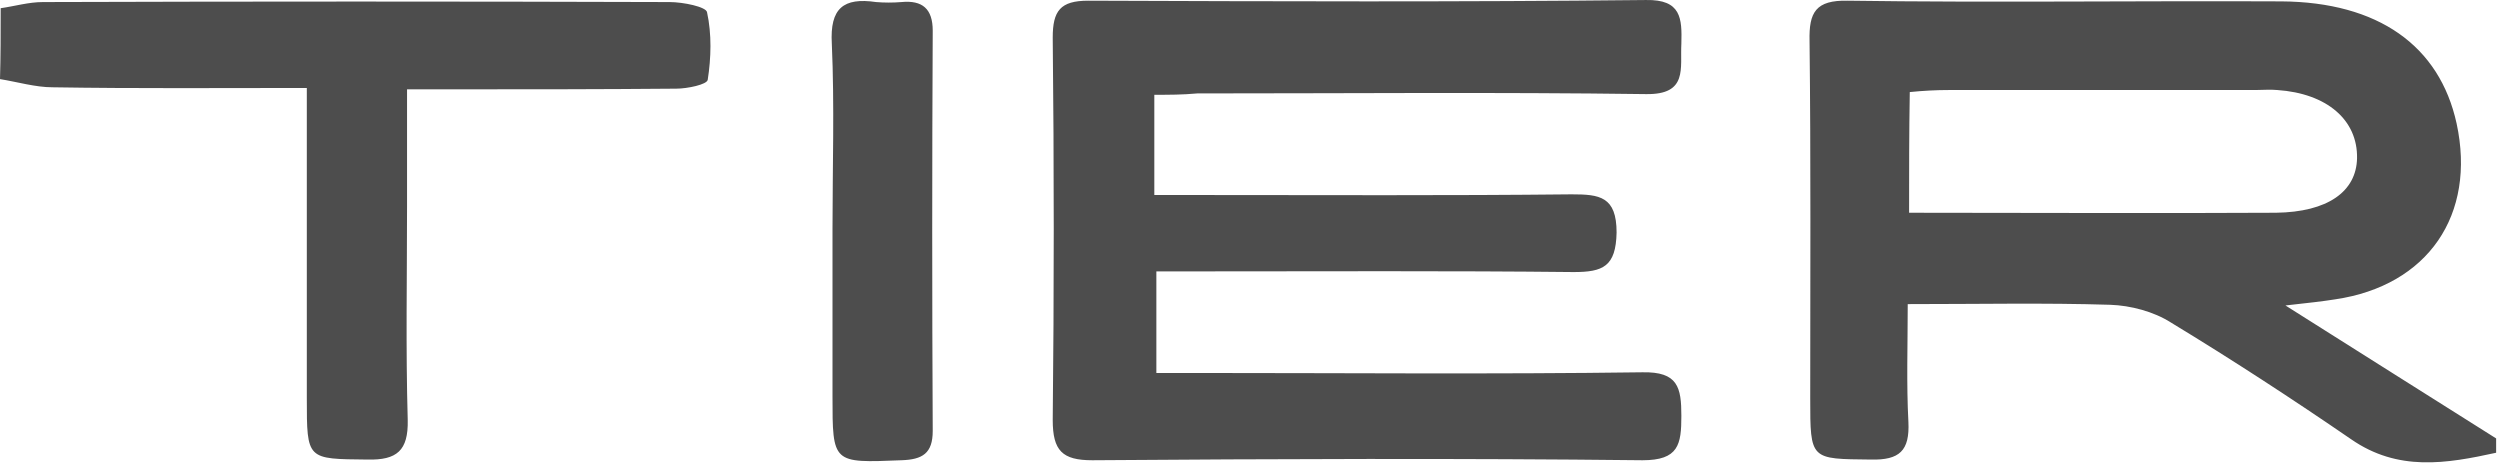 <svg width="275" height="51" viewBox="0 0 275 51" fill="none" xmlns="http://www.w3.org/2000/svg">
<path d="M274.575 49.802C269.1 51.002 263.775 51.902 258.6 48.302C252.15 43.877 245.475 39.527 238.8 35.477C236.925 34.277 234.375 33.602 232.125 33.527C224.925 33.302 217.725 33.452 209.85 33.452C209.85 37.952 209.7 42.227 209.925 46.427C210.075 49.577 208.95 50.627 205.8 50.552C199.125 50.477 199.125 50.627 199.125 43.802C199.125 30.677 199.2 17.627 199.05 4.502C198.975 1.352 199.725 0.002 203.25 0.077C219.15 0.302 235.05 0.077 250.95 0.152C261.6 0.227 268.35 5.027 270.225 13.577C272.4 23.627 267.075 31.427 256.875 32.927C255.45 33.152 254.1 33.302 251.4 33.602C259.8 38.927 267.225 43.577 274.575 48.227C274.575 48.827 274.575 49.352 274.575 49.802ZM210 23.402C223.575 23.402 237 23.477 250.35 23.402C256.05 23.327 259.2 21.077 259.275 17.402C259.35 13.202 255.975 10.277 250.5 9.902C249.75 9.827 248.85 9.902 248.1 9.902C236.925 9.902 225.6 9.902 214.425 9.902C213 9.902 211.575 9.977 210.075 10.127C210 14.702 210 18.902 210 23.402ZM0.075 0.902C1.65 0.677 3.15 0.227 4.725 0.227C27.675 0.152 50.7 0.152 73.65 0.227C75.15 0.227 77.7 0.752 77.775 1.352C78.3 3.752 78.225 6.377 77.85 8.777C77.775 9.302 75.6 9.752 74.4 9.752C66.075 9.827 57.825 9.827 49.5 9.827C48.075 9.827 46.65 9.827 44.775 9.827C44.775 14.402 44.775 18.527 44.775 22.577C44.775 30.452 44.625 38.327 44.85 46.202C44.925 49.577 43.65 50.627 40.425 50.552C33.75 50.477 33.75 50.627 33.75 43.802C33.75 33.902 33.75 24.002 33.75 14.102C33.75 12.752 33.75 11.477 33.75 9.677C24.15 9.677 14.925 9.752 5.775 9.602C3.9 9.602 1.875 9.002 0 8.702C0.075 6.302 0.075 3.602 0.075 0.902ZM126.975 10.427C126.975 14.402 126.975 17.702 126.975 21.452C128.775 21.452 130.35 21.452 131.925 21.452C145.575 21.452 159.225 21.527 172.875 21.377C175.95 21.377 177.825 21.602 177.825 25.577C177.75 29.327 176.325 29.927 173.1 29.927C159.375 29.777 145.575 29.852 131.775 29.852C130.35 29.852 128.85 29.852 127.2 29.852C127.2 33.602 127.2 37.052 127.2 41.027C128.55 41.027 129.975 41.027 131.325 41.027C147.75 41.027 164.25 41.177 180.675 40.952C184.575 40.877 184.95 42.602 184.95 45.752C184.95 48.902 184.65 50.627 180.675 50.627C160.5 50.402 140.25 50.477 120.15 50.627C116.85 50.627 115.8 49.577 115.8 46.202C115.95 32.177 115.95 18.152 115.8 4.127C115.8 1.202 116.625 0.077 119.7 0.077C140.175 0.152 160.65 0.227 181.05 0.002C184.95 -0.073 185.025 2.027 184.95 4.802C184.8 7.502 185.7 10.427 181.05 10.352C164.625 10.127 148.125 10.277 131.7 10.277C130.05 10.427 128.625 10.427 126.975 10.427ZM91.575 25.202C91.575 18.377 91.8 11.627 91.5 4.802C91.275 0.902 92.775 -0.298 96.375 0.227C97.275 0.302 98.25 0.302 99.15 0.227C101.475 0.002 102.6 0.977 102.6 3.377C102.525 18.077 102.525 32.702 102.6 47.402C102.6 49.877 101.475 50.552 99.15 50.627C91.575 50.927 91.575 51.002 91.575 43.577C91.575 37.427 91.575 31.352 91.575 25.202Z" fill="#4D4D4D"/>
</svg>
